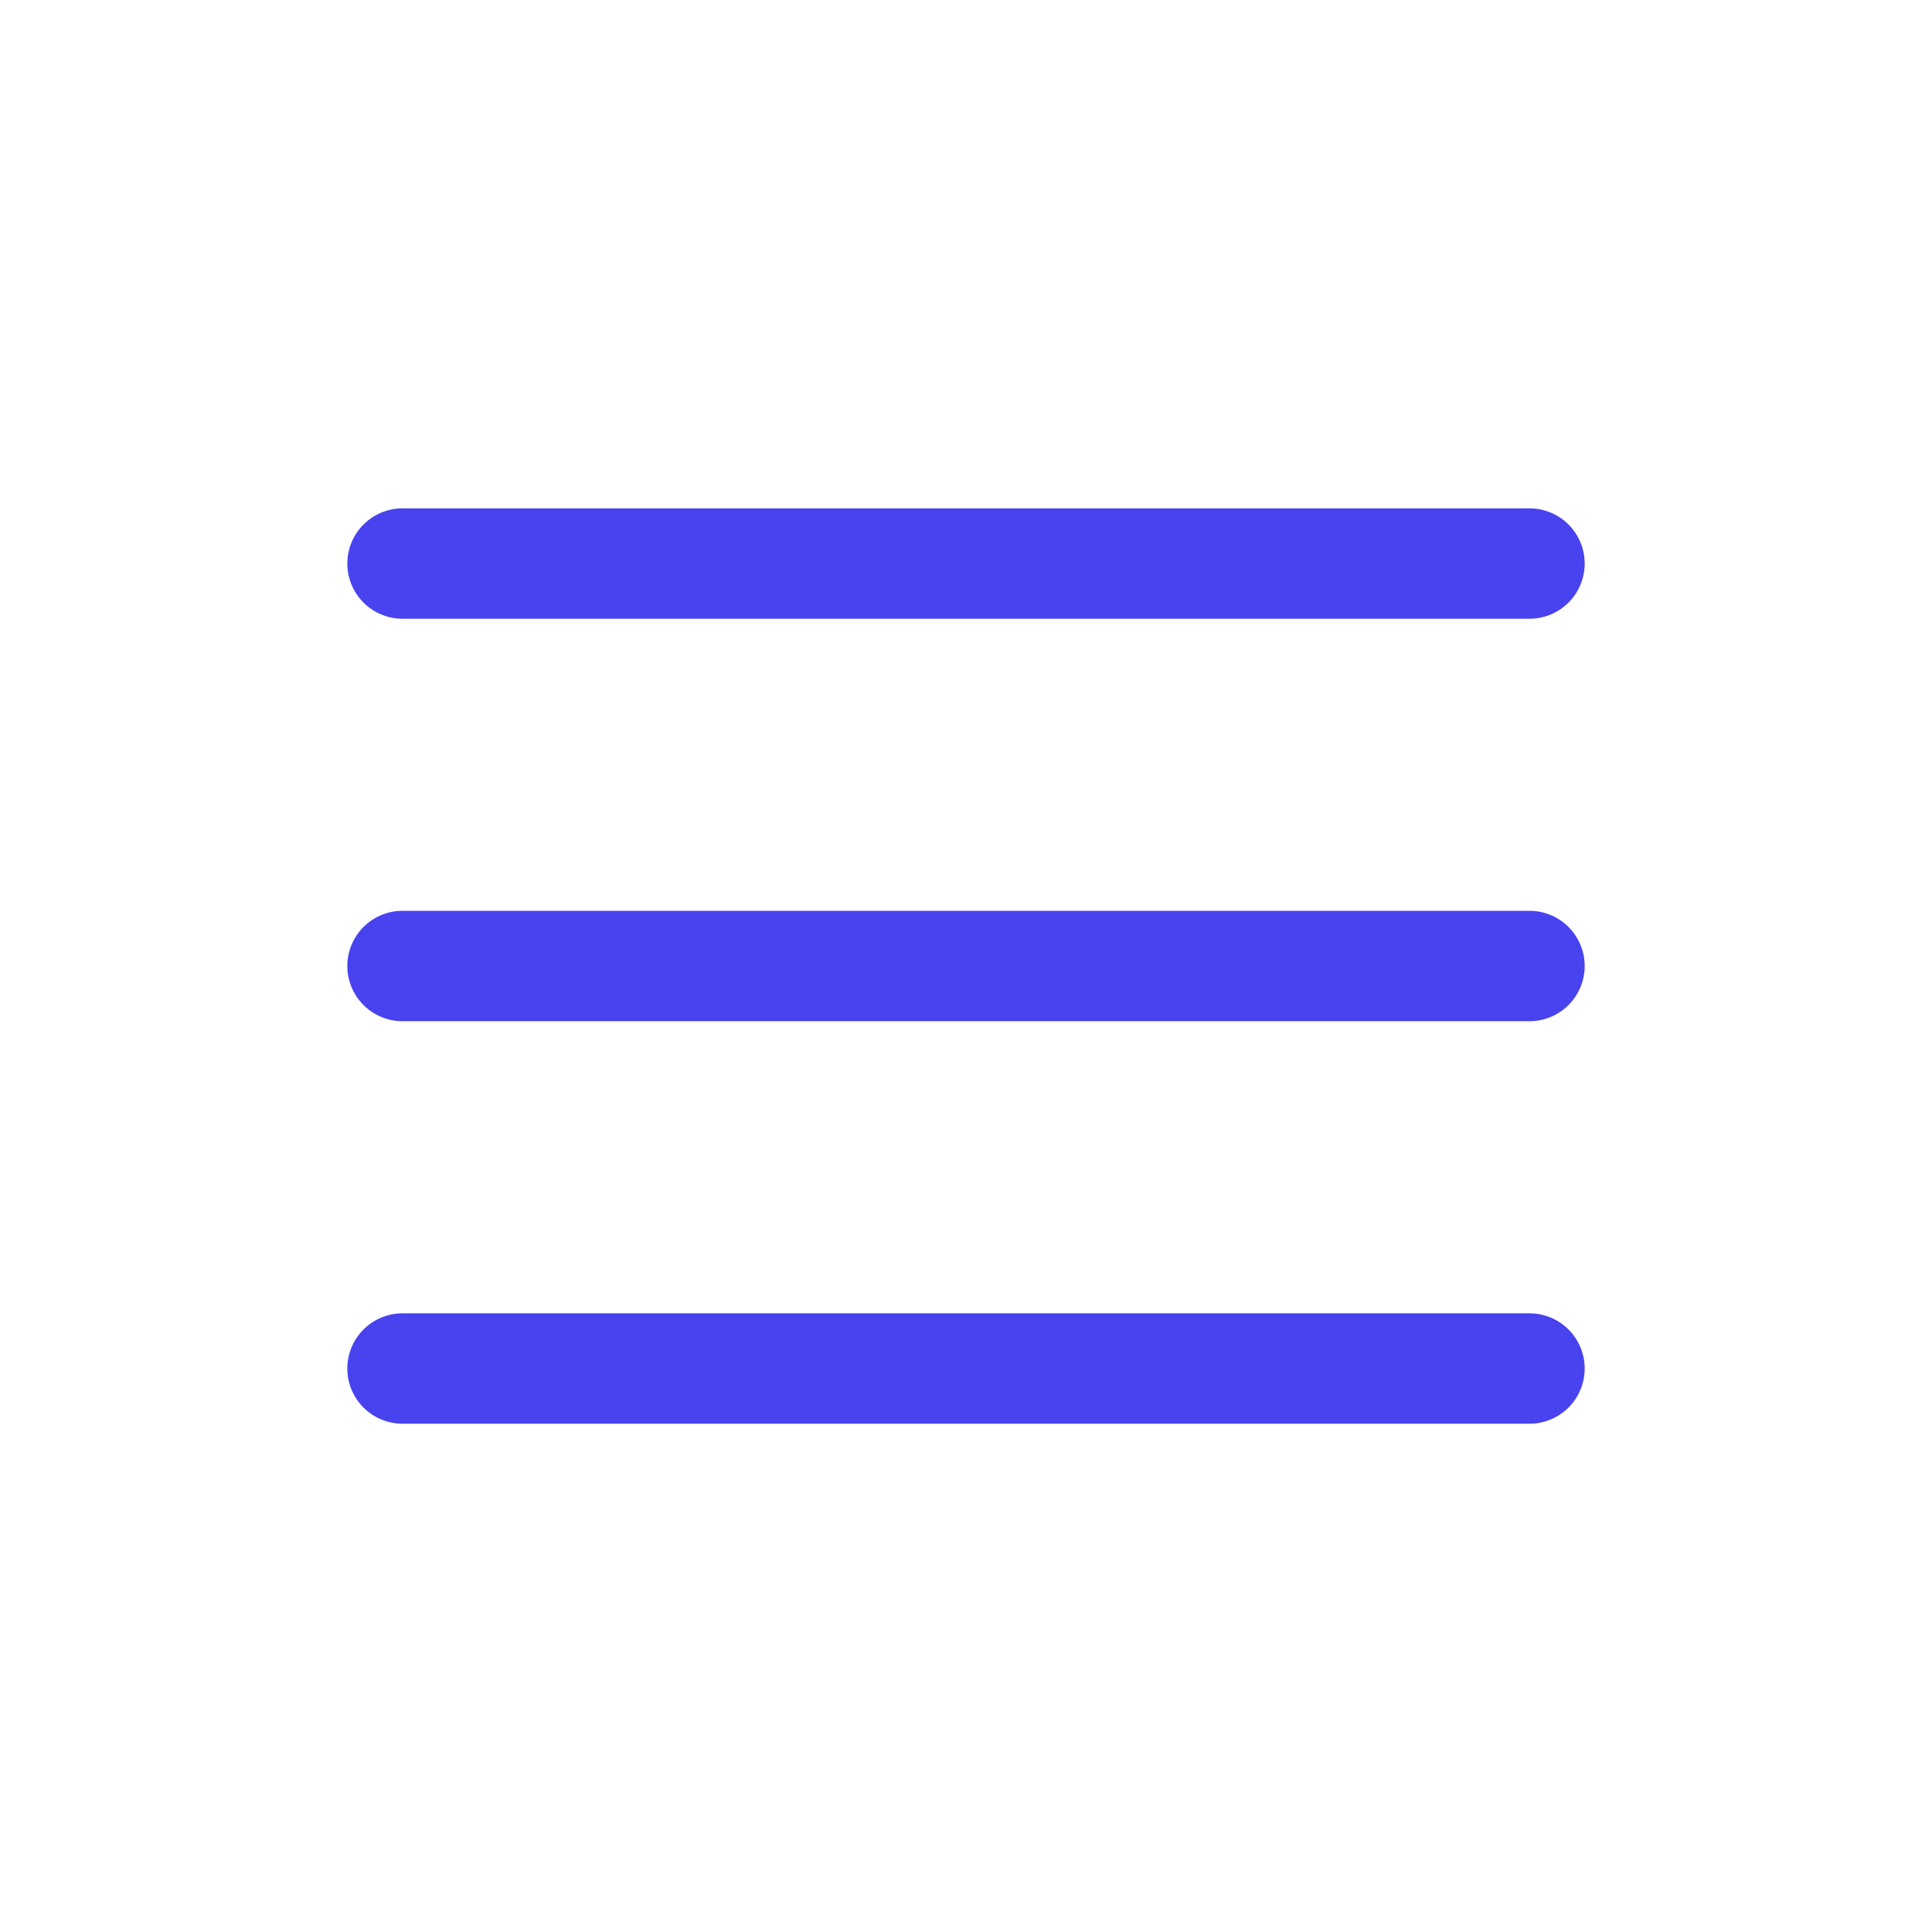 <svg width="35" height="35" viewBox="0 0 35 35" fill="none" xmlns="http://www.w3.org/2000/svg">
<path d="M27.708 10.209L7.292 10.209M27.708 17.5H7.292M27.708 24.792H7.292" stroke="#4843EF" stroke-width="2" stroke-linecap="round"/>
</svg>

